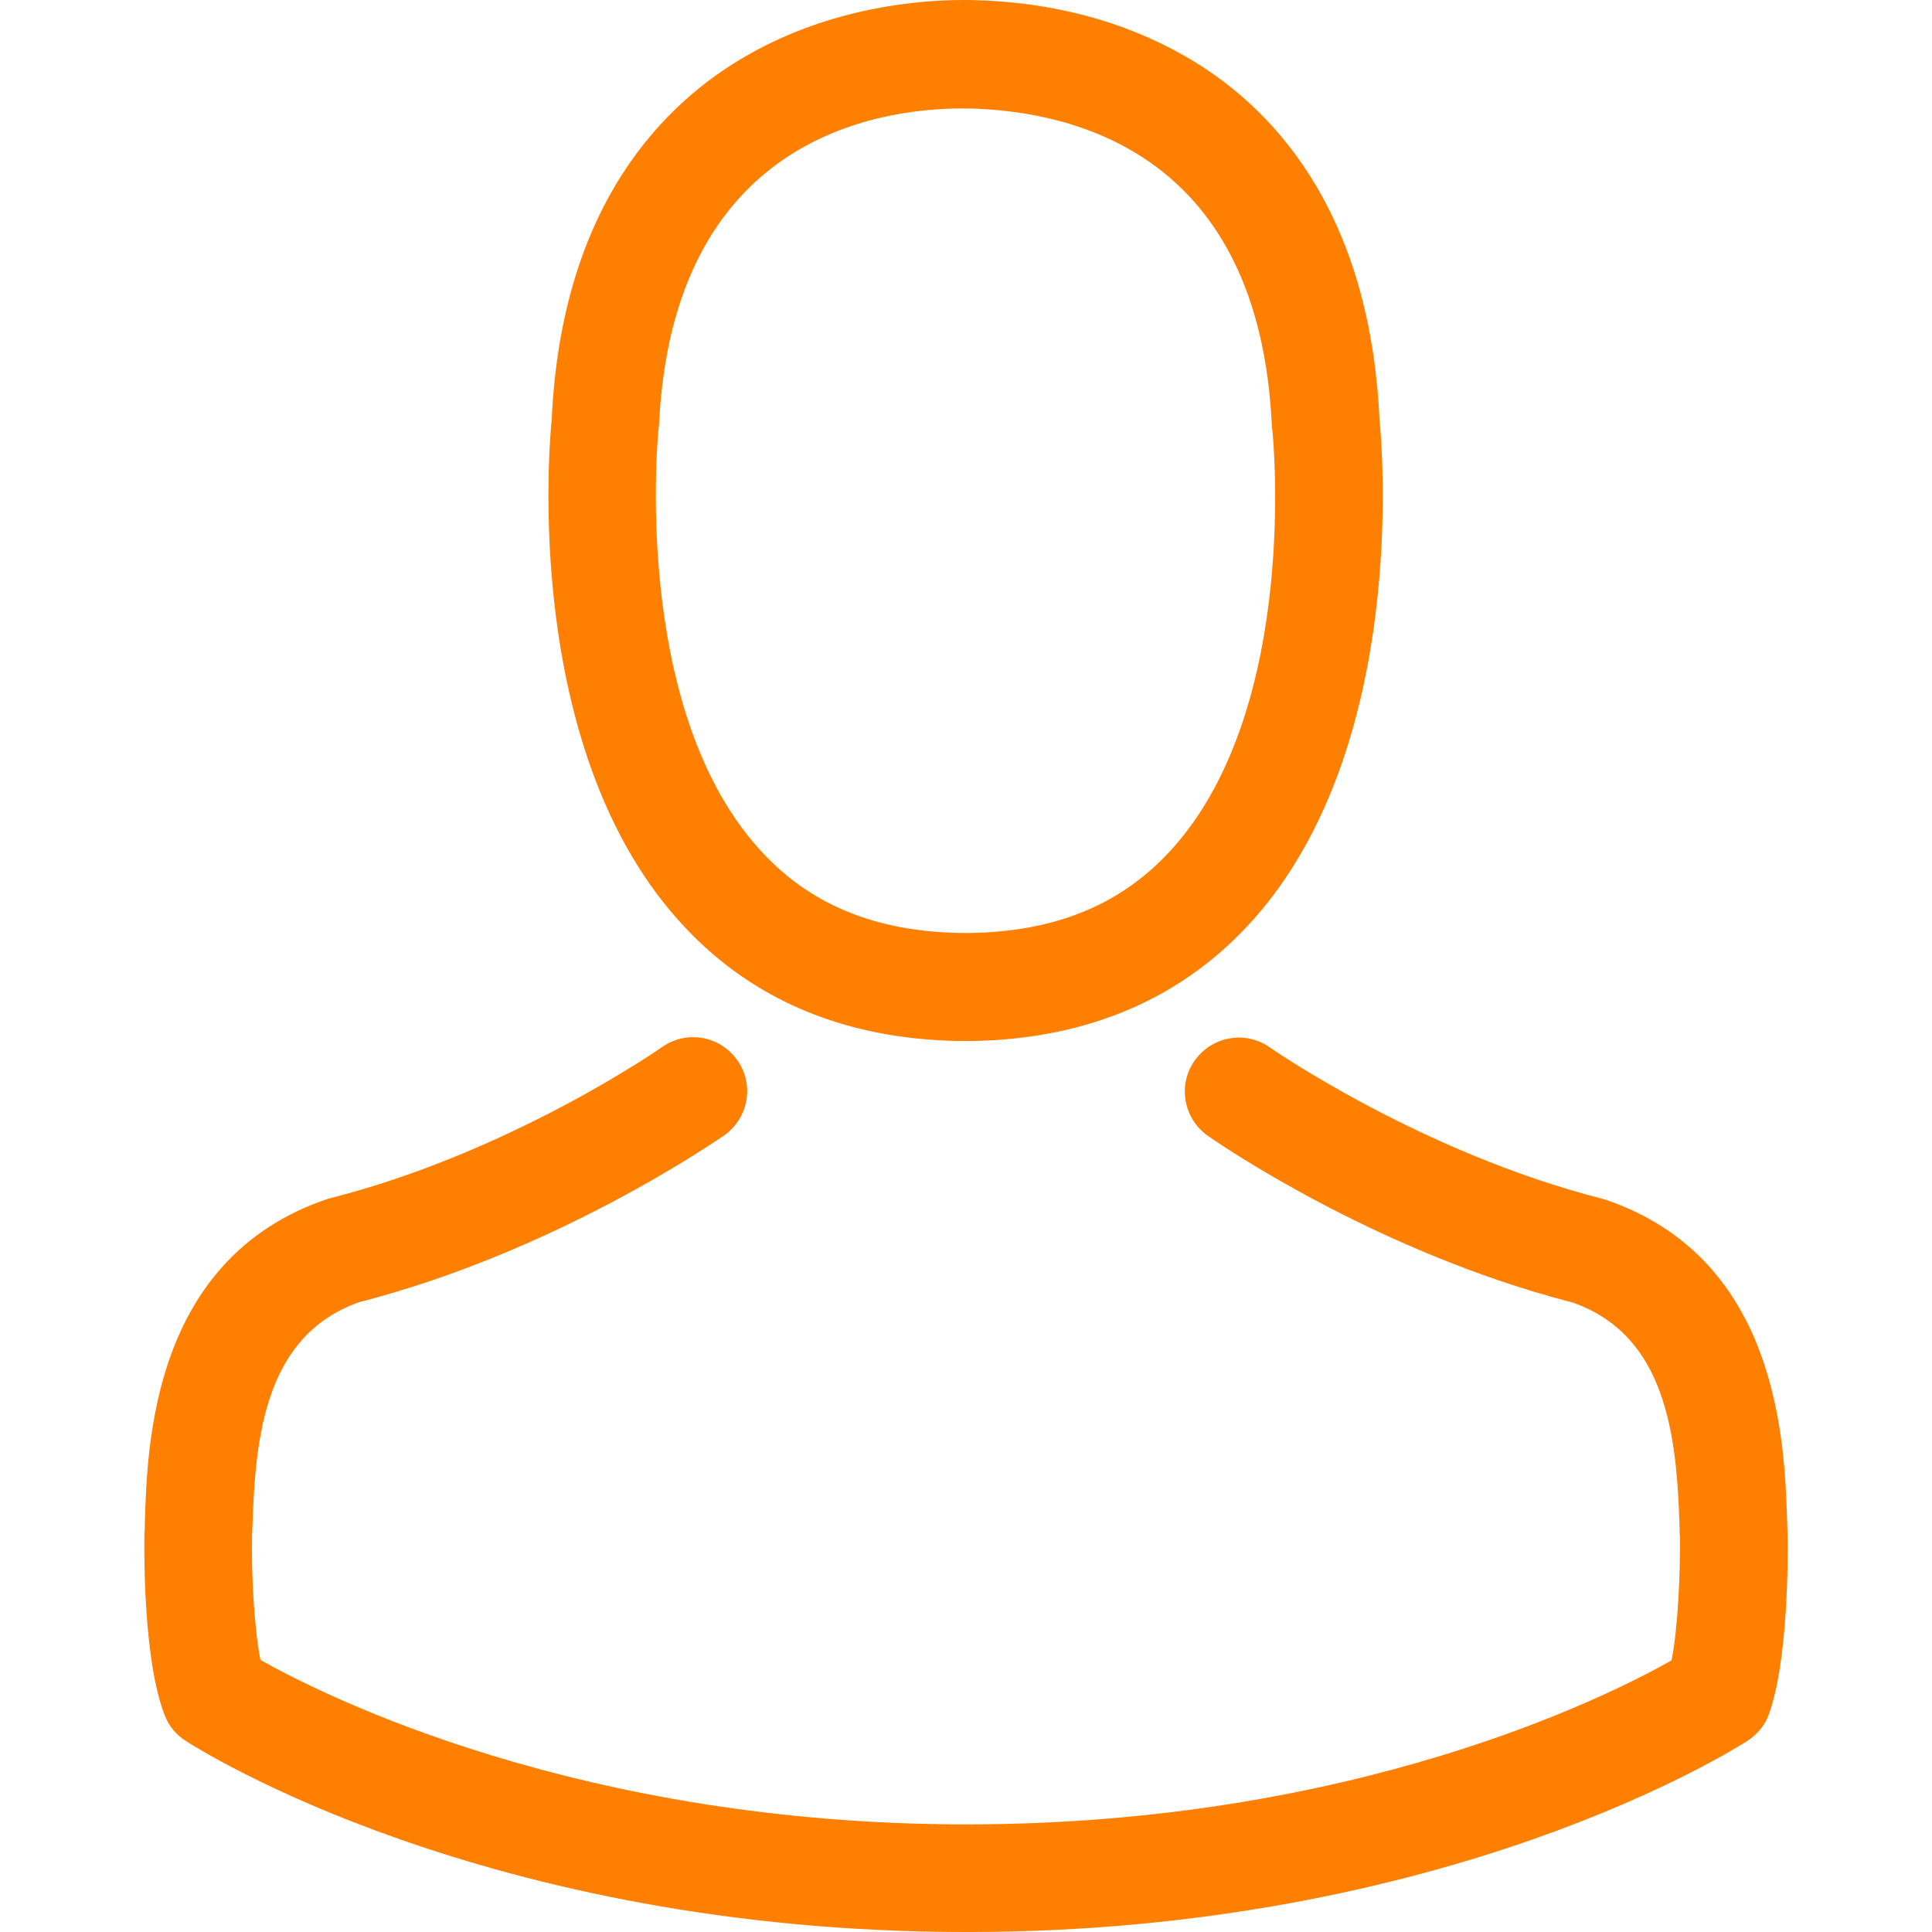 <?xml version="1.0" encoding="utf-8"?>
<!-- Generator: Adobe Illustrator 15.0.0, SVG Export Plug-In . SVG Version: 6.00 Build 0)  -->
<!DOCTYPE svg PUBLIC "-//W3C//DTD SVG 1.1//EN" "http://www.w3.org/Graphics/SVG/1.1/DTD/svg11.dtd">
<svg version="1.1" id="Capa_1" xmlns="http://www.w3.org/2000/svg" xmlns:xlink="http://www.w3.org/1999/xlink" x="0px" y="0px"
	 width="595.275px" height="595.281px" viewBox="0.002 123.305 595.275 595.281"
	 enable-background="new 0.002 123.305 595.275 595.281" xml:space="preserve">
<g>
	<g>
		<path fill="#FF7F00" d="M295.483,444.058c0.616,0,1.233,0,1.972,0c0.247,0,0.493,0,0.74,0c0.369,0,0.863,0,1.232,0
			c36.119-0.615,65.334-13.313,86.906-37.598c47.461-53.5,39.57-145.214,38.709-153.966c-3.082-65.704-34.146-97.139-59.787-111.808
			c-19.107-10.972-41.42-16.889-66.32-17.382h-0.864c-0.123,0-0.37,0-0.493,0h-0.74c-13.683,0-40.557,2.219-66.32,16.889
			c-25.887,14.669-57.445,46.104-60.526,112.301c-0.863,8.752-8.752,100.466,38.707,153.966
			C230.149,430.746,259.364,443.443,295.483,444.058z M202.906,255.576c0-0.37,0.123-0.74,0.123-0.986
			c4.068-88.386,66.813-97.878,93.687-97.878h0.493c0.247,0,0.617,0,0.986,0c33.283,0.74,89.865,14.3,93.688,97.878
			c0,0.37,0,0.74,0.123,0.986c0.123,0.863,8.752,84.688-30.449,128.819c-15.531,17.504-36.242,26.134-63.485,26.38
			c-0.246,0-0.37,0-0.616,0l0,0c-0.247,0-0.37,0-0.616,0c-27.12-0.246-47.953-8.875-63.362-26.38
			C194.4,340.51,202.782,256.315,202.906,255.576z"/>
		<path fill="#FF7F00" d="M550.779,596.175c0-0.123,0-0.246,0-0.369c0-0.986-0.123-1.973-0.123-3.082
			c-0.74-24.408-2.342-81.482-55.842-99.727c-0.371-0.123-0.863-0.246-1.232-0.369c-55.596-14.178-101.824-46.229-102.316-46.598
			c-7.52-5.301-17.875-3.451-23.176,4.068s-3.451,17.875,4.068,23.176c2.096,1.479,51.158,35.625,112.547,51.404
			c28.723,10.23,31.928,40.926,32.791,69.031c0,1.109,0,2.096,0.123,3.082c0.123,11.094-0.615,28.229-2.588,38.092
			c-19.971,11.34-98.248,50.541-217.329,50.541c-118.587,0-197.358-39.324-217.452-50.664c-1.972-9.863-2.835-26.998-2.589-38.092
			c0-0.986,0.124-1.973,0.124-3.082c0.863-28.105,4.068-58.801,32.791-69.031c61.389-15.779,110.452-50.049,112.547-51.406
			c7.52-5.301,9.369-15.654,4.068-23.174c-5.301-7.52-15.656-9.369-23.175-4.068c-0.493,0.369-46.474,32.42-102.316,46.598
			c-0.493,0.123-0.863,0.246-1.232,0.369c-53.5,18.367-55.103,75.441-55.842,99.727c0,1.109,0,2.096-0.124,3.082
			c0,0.123,0,0.246,0,0.369c-0.123,6.41-0.246,39.324,6.287,55.844c1.233,3.205,3.452,5.916,6.41,7.766
			c3.698,2.465,92.331,58.924,240.627,58.924c148.295,0,236.928-56.582,240.627-58.924c2.834-1.85,5.178-4.561,6.41-7.766
			C551.025,635.5,550.902,602.585,550.779,596.175z"/>
	</g>
</g>
</svg>
